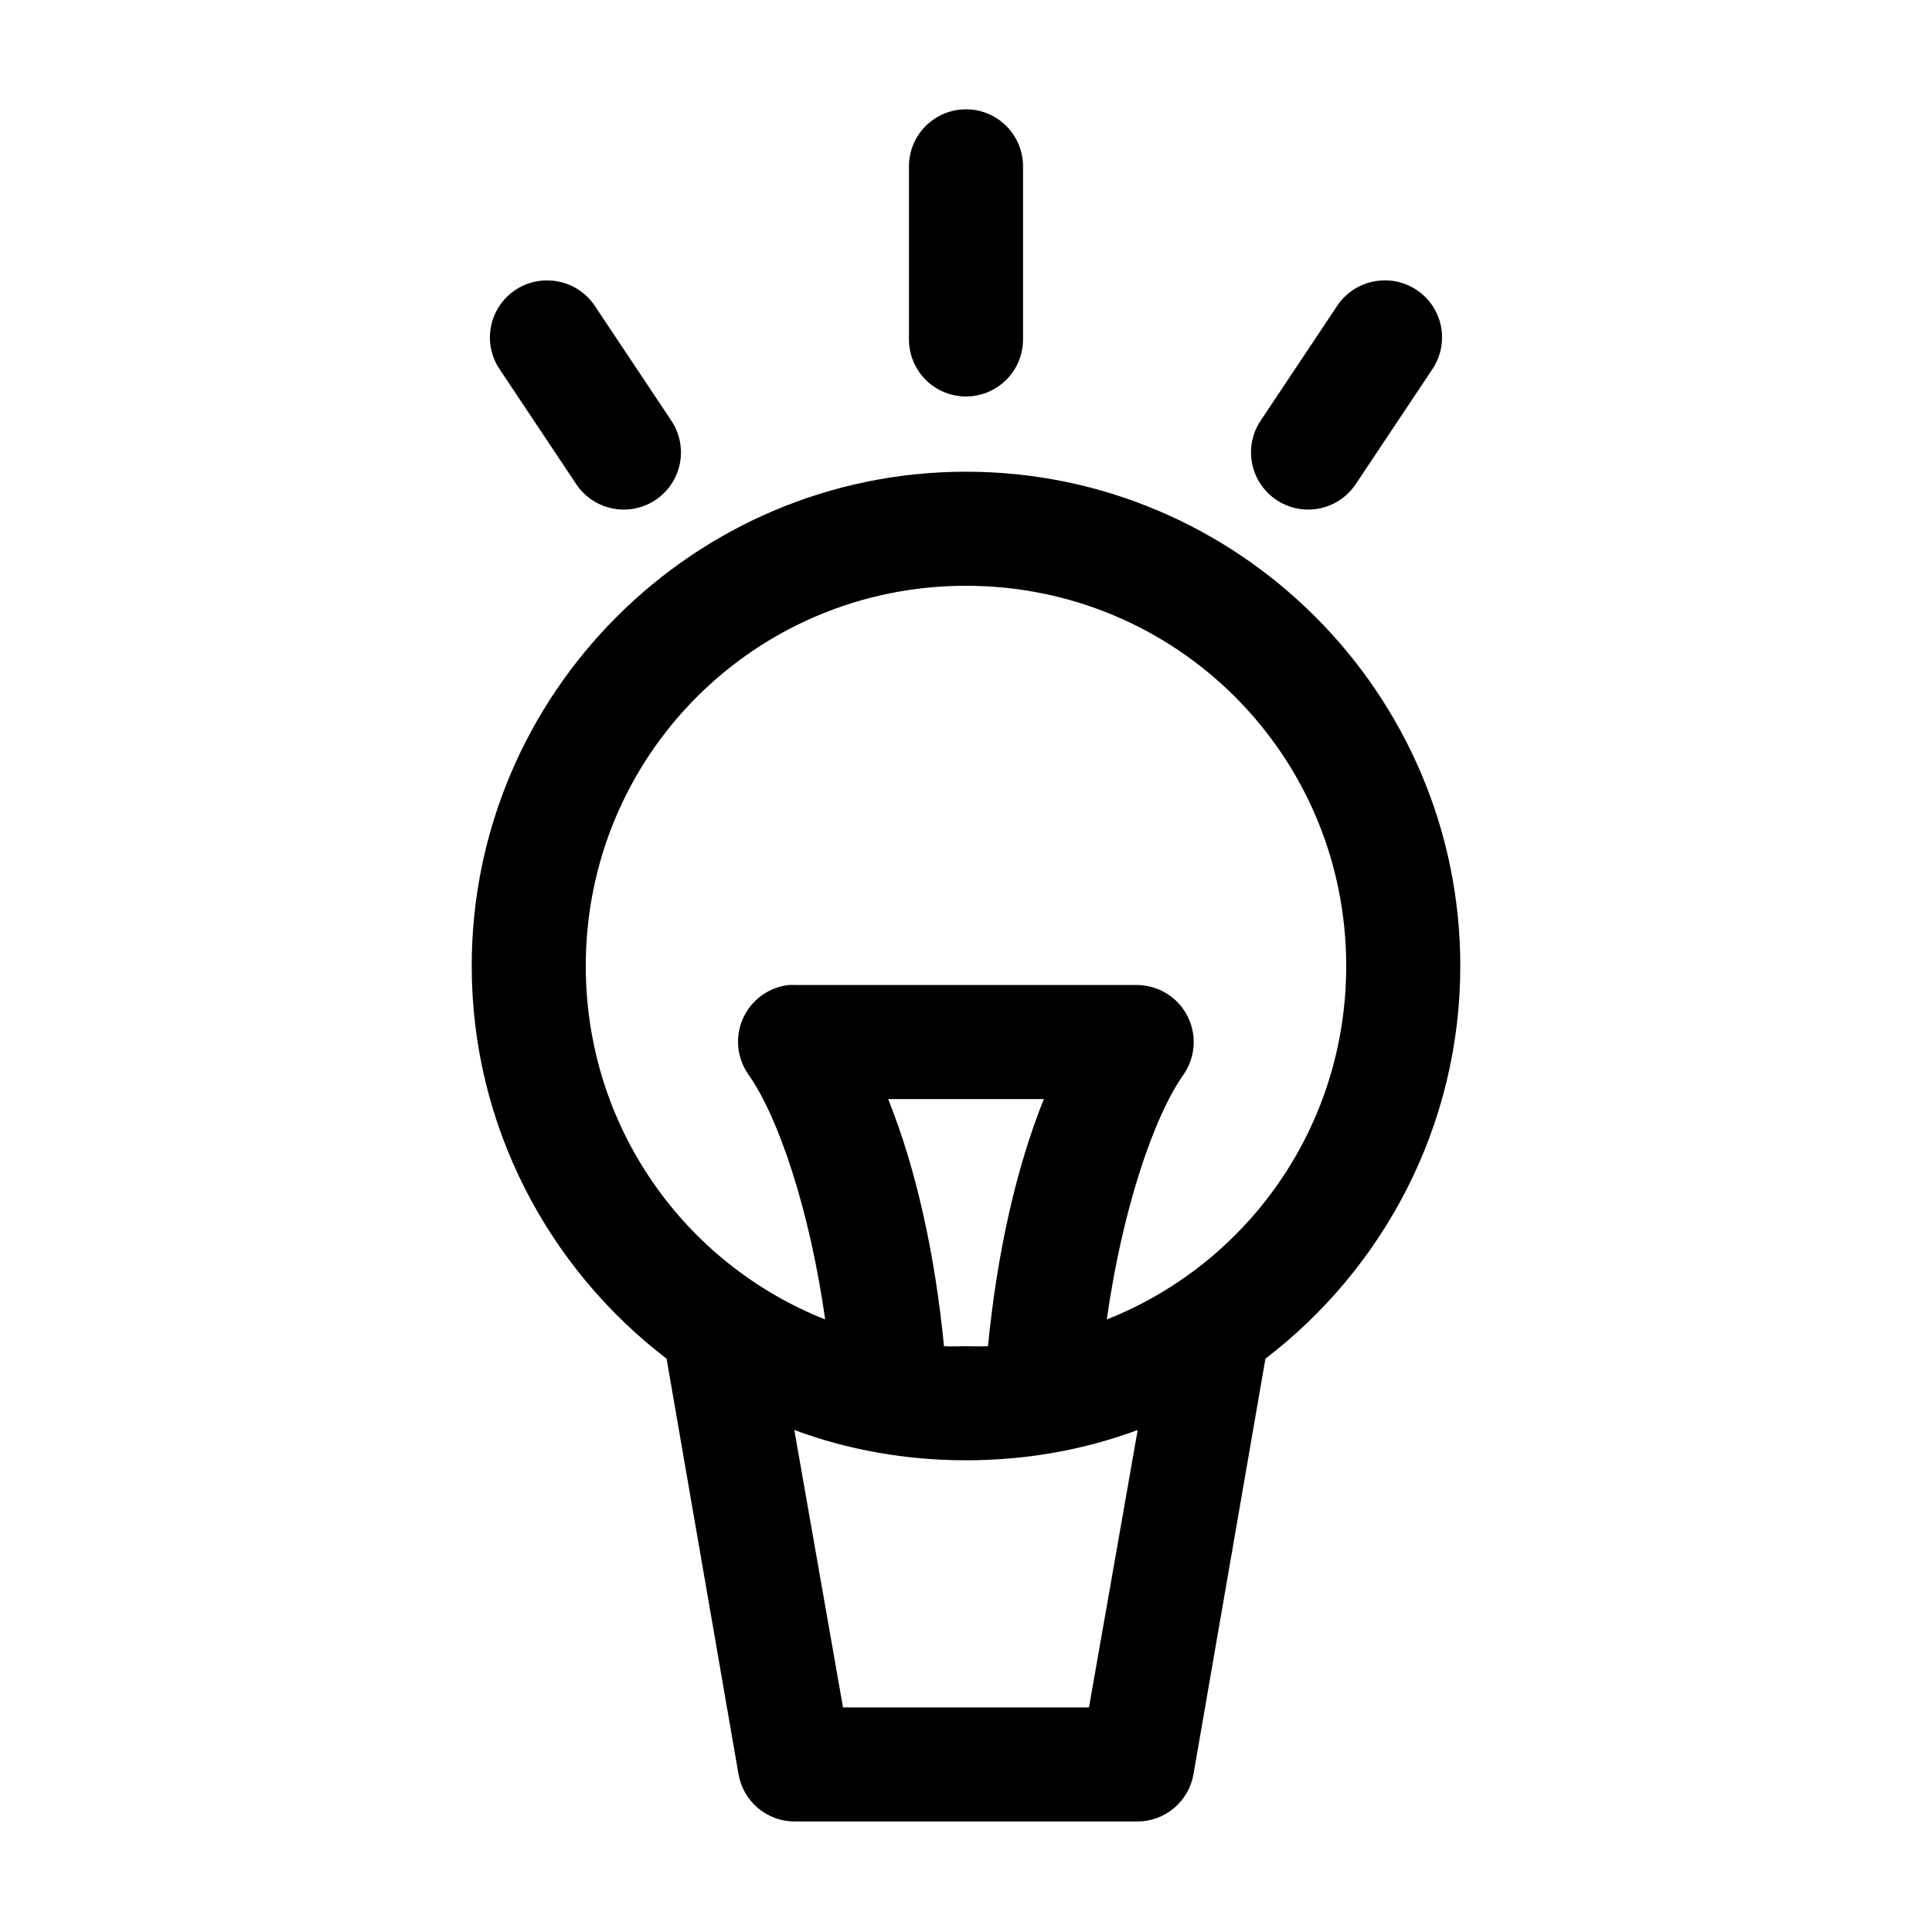 <?xml version="1.0" encoding="UTF-8"?>
<!-- Uploaded to: ICON Repo, www.iconrepo.com, Generator: ICON Repo Mixer Tools -->
<svg fill="#000000" width="800px" height="800px" version="1.1" viewBox="144 144 512 512" xmlns="http://www.w3.org/2000/svg">
 <path d="m399.84 172.97c-4.035 0.043-7.887 1.695-10.695 4.594-2.812 2.898-4.344 6.801-4.262 10.836v45.344c-0.055 4.043 1.512 7.945 4.352 10.824 2.84 2.883 6.719 4.504 10.766 4.504 4.043 0 7.922-1.621 10.762-4.504 2.84-2.879 4.41-6.781 4.352-10.824v-45.344c0.086-4.09-1.492-8.039-4.371-10.949-2.875-2.906-6.809-4.523-10.902-4.481zm-110.84 45.344c-3.711-0.012-7.293 1.34-10.07 3.801-2.777 2.457-4.551 5.852-4.988 9.535-0.438 3.684 0.496 7.398 2.621 10.438l20.152 30.227c3.008 4.5 8.188 7.055 13.59 6.699s10.203-3.566 12.598-8.426c2.391-4.856 2.012-10.617-1-15.117l-20.152-30.23c-2.789-4.332-7.598-6.941-12.75-6.926zm221.52 0c-4.988 0.141-9.582 2.734-12.281 6.926l-20.152 30.23c-3.012 4.5-3.391 10.262-0.996 15.117 2.391 4.859 7.191 8.07 12.594 8.426s10.582-2.199 13.594-6.699l20.152-30.227c2.156-3.086 3.086-6.863 2.606-10.598-0.48-3.734-2.34-7.156-5.207-9.594-2.871-2.434-6.547-3.715-10.309-3.582zm-110.52 50.695c-72.168 0-130.99 58.824-130.99 130.99 0 42.336 20.332 80.098 51.641 104.07l19.051 110.05c0.598 3.531 2.43 6.734 5.168 9.043 2.738 2.305 6.207 3.566 9.789 3.551h90.684c3.582 0.016 7.051-1.246 9.789-3.551 2.742-2.309 4.57-5.512 5.168-9.043l19.051-110.05c31.309-23.969 51.641-61.73 51.641-104.07 0-72.168-58.824-130.99-130.99-130.99zm0 30.23c55.828 0 100.76 44.934 100.76 100.76 0 42.641-26.188 78.914-63.449 93.676 4.102-29.004 12.363-53.59 20.309-64.867 2.113-3.023 3.047-6.719 2.625-10.383-0.422-3.668-2.168-7.055-4.914-9.52-2.746-2.465-6.301-3.844-9.992-3.871h-90.684c-0.523-0.027-1.051-0.027-1.574 0-5.332 0.578-9.957 3.934-12.16 8.824-2.203 4.887-1.648 10.578 1.453 14.949 7.949 11.277 16.207 35.863 20.309 64.867-37.262-14.762-63.445-51.035-63.445-93.676 0-55.828 44.934-100.76 100.76-100.76zm-20.625 136.03h41.25c-7.371 18.379-12.375 40.816-14.801 65.496-1.926 0.105-3.871 0-5.824 0-1.957 0-3.902 0.105-5.828 0-2.426-24.68-7.43-47.117-14.797-65.496zm-24.875 87.695c14.164 5.266 29.535 8.027 45.5 8.027 15.961 0 31.332-2.762 45.5-8.027l-12.91 73.523h-65.18z"/>
</svg>